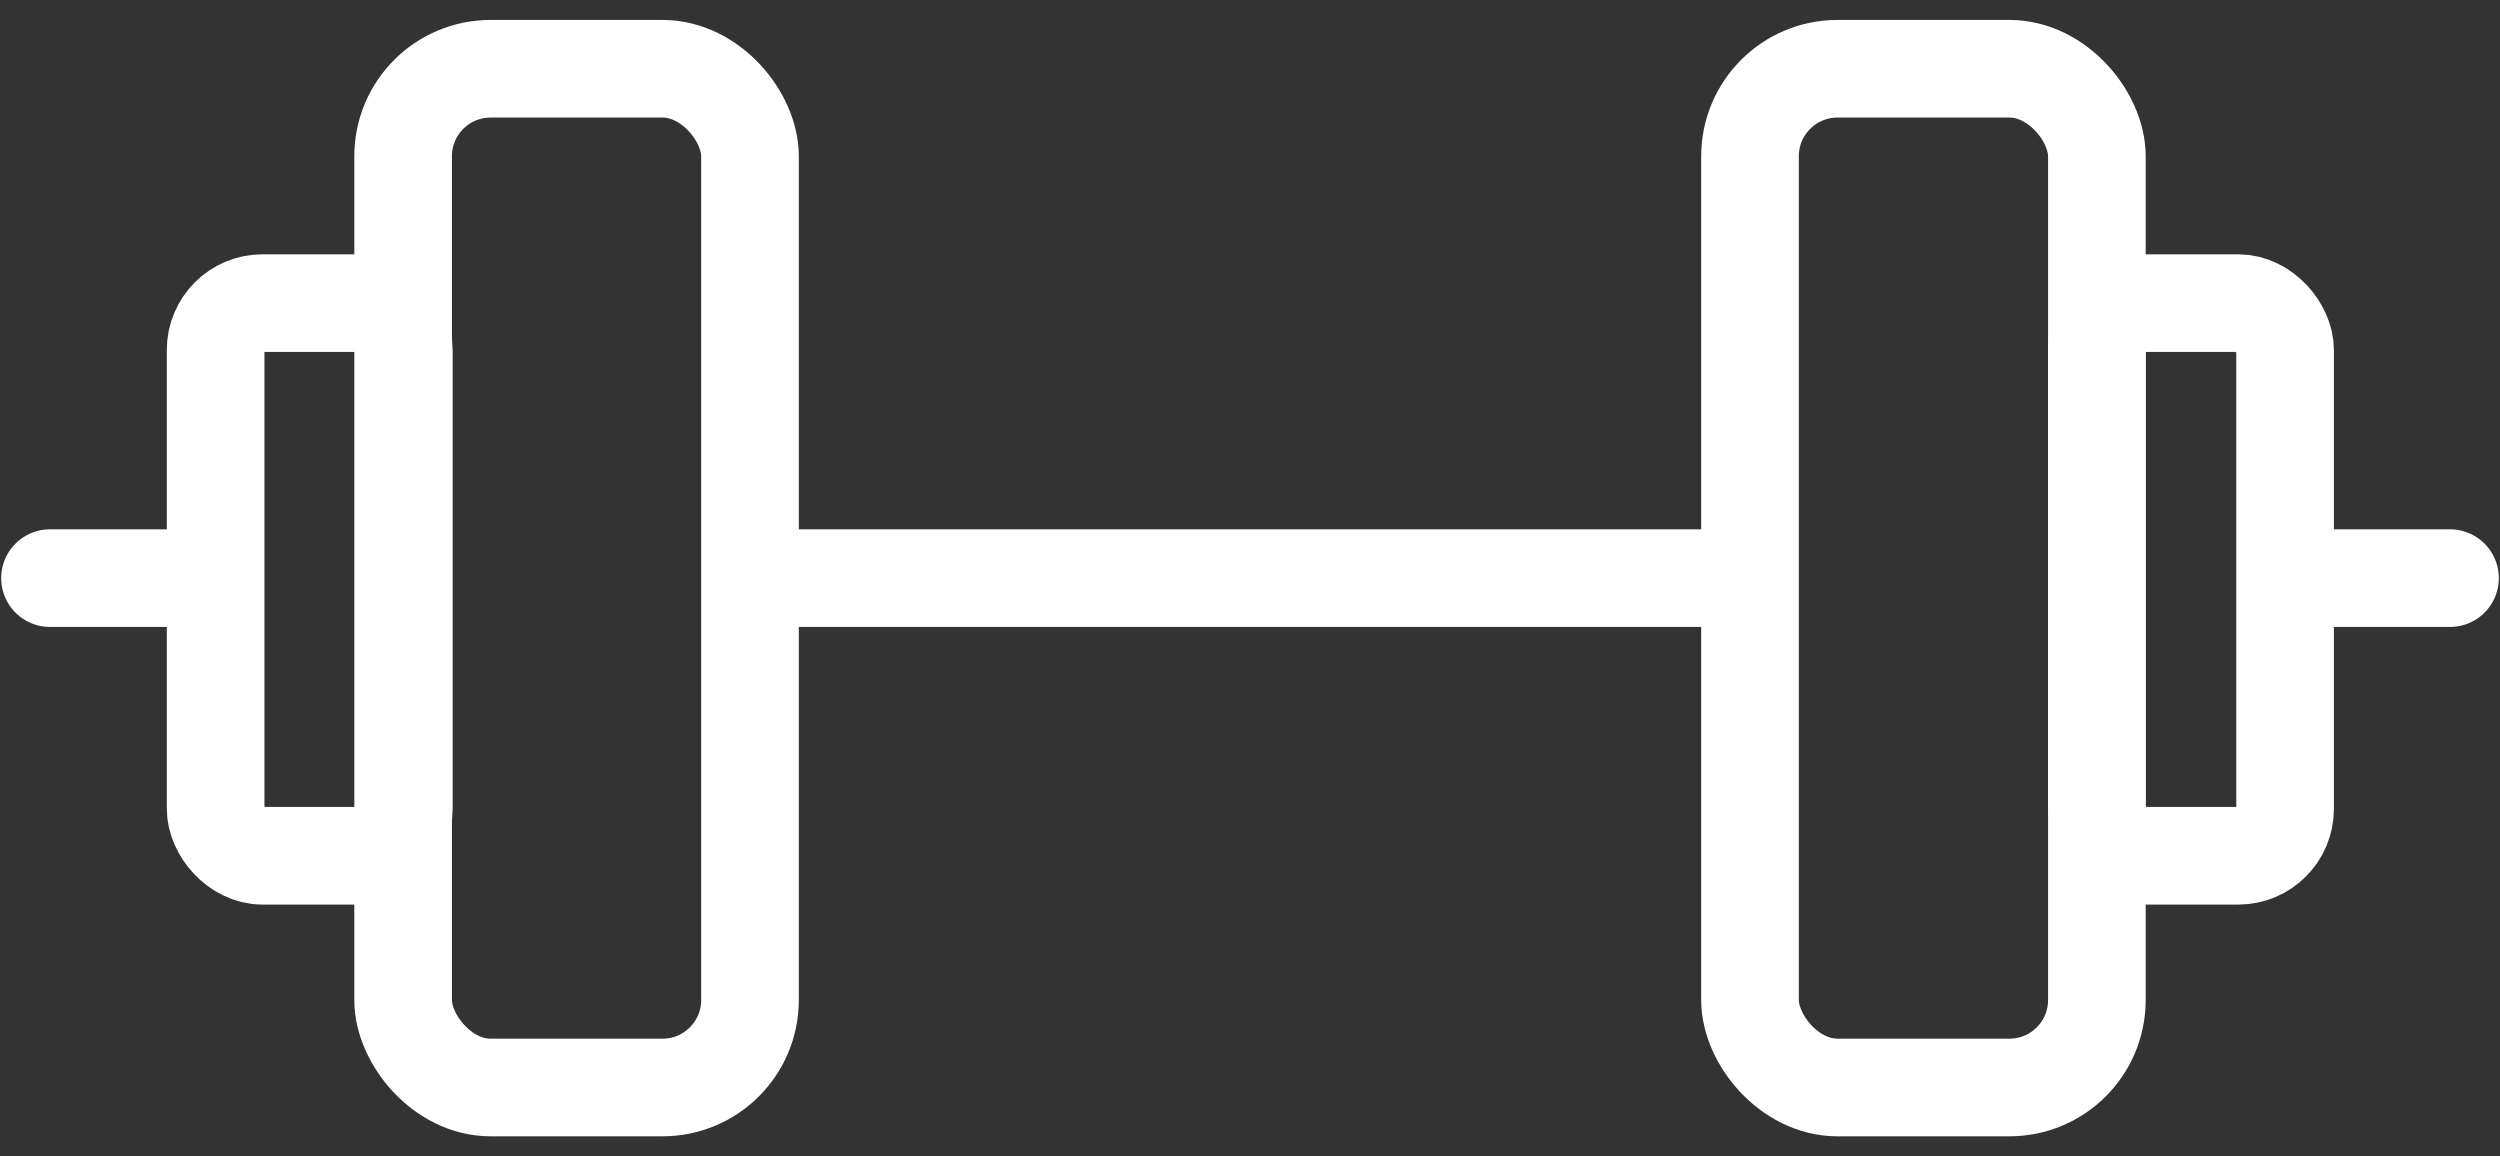 <svg xmlns="http://www.w3.org/2000/svg" xml:space="preserve" width="80px" height="37px" version="1.1" style="shape-rendering:geometricPrecision; text-rendering:geometricPrecision; image-rendering:optimizeQuality; fill-rule:evenodd; clip-rule:evenodd"
viewBox="0 0 800 370"
 xmlns:xlink="http://www.w3.org/1999/xlink">
 <rect x="0" y="0" width="800" height="370" fill="#333333" stroke="none"/>
 <defs>
  <style type="text/css">
   <![CDATA[
    .str0 {stroke:#ffffff;stroke-width:31.241;stroke-linecap:round;stroke-linejoin:round}
    .fil0 {fill:none}
   ]]>
  </style>
 </defs>
   <path class="fil0 str0" d="M16 185l46 0m180 0l314 0m178 0l50 0"/>
    <rect class="fil0 str0" x="129" y="22" width="111" height="326" rx="28" ry="28"/>
    <rect class="fil0 str0" x="69" y="97" width="60.227" height="176.845" rx="15" ry="15"/>
    <rect class="fil0 str0" x="560" y="22" width="111" height="326" rx="28" ry="28"/>
    <rect class="fil0 str0" x="671" y="97" width="60.227" height="176.845" rx="15" ry="15"/>
</svg>
